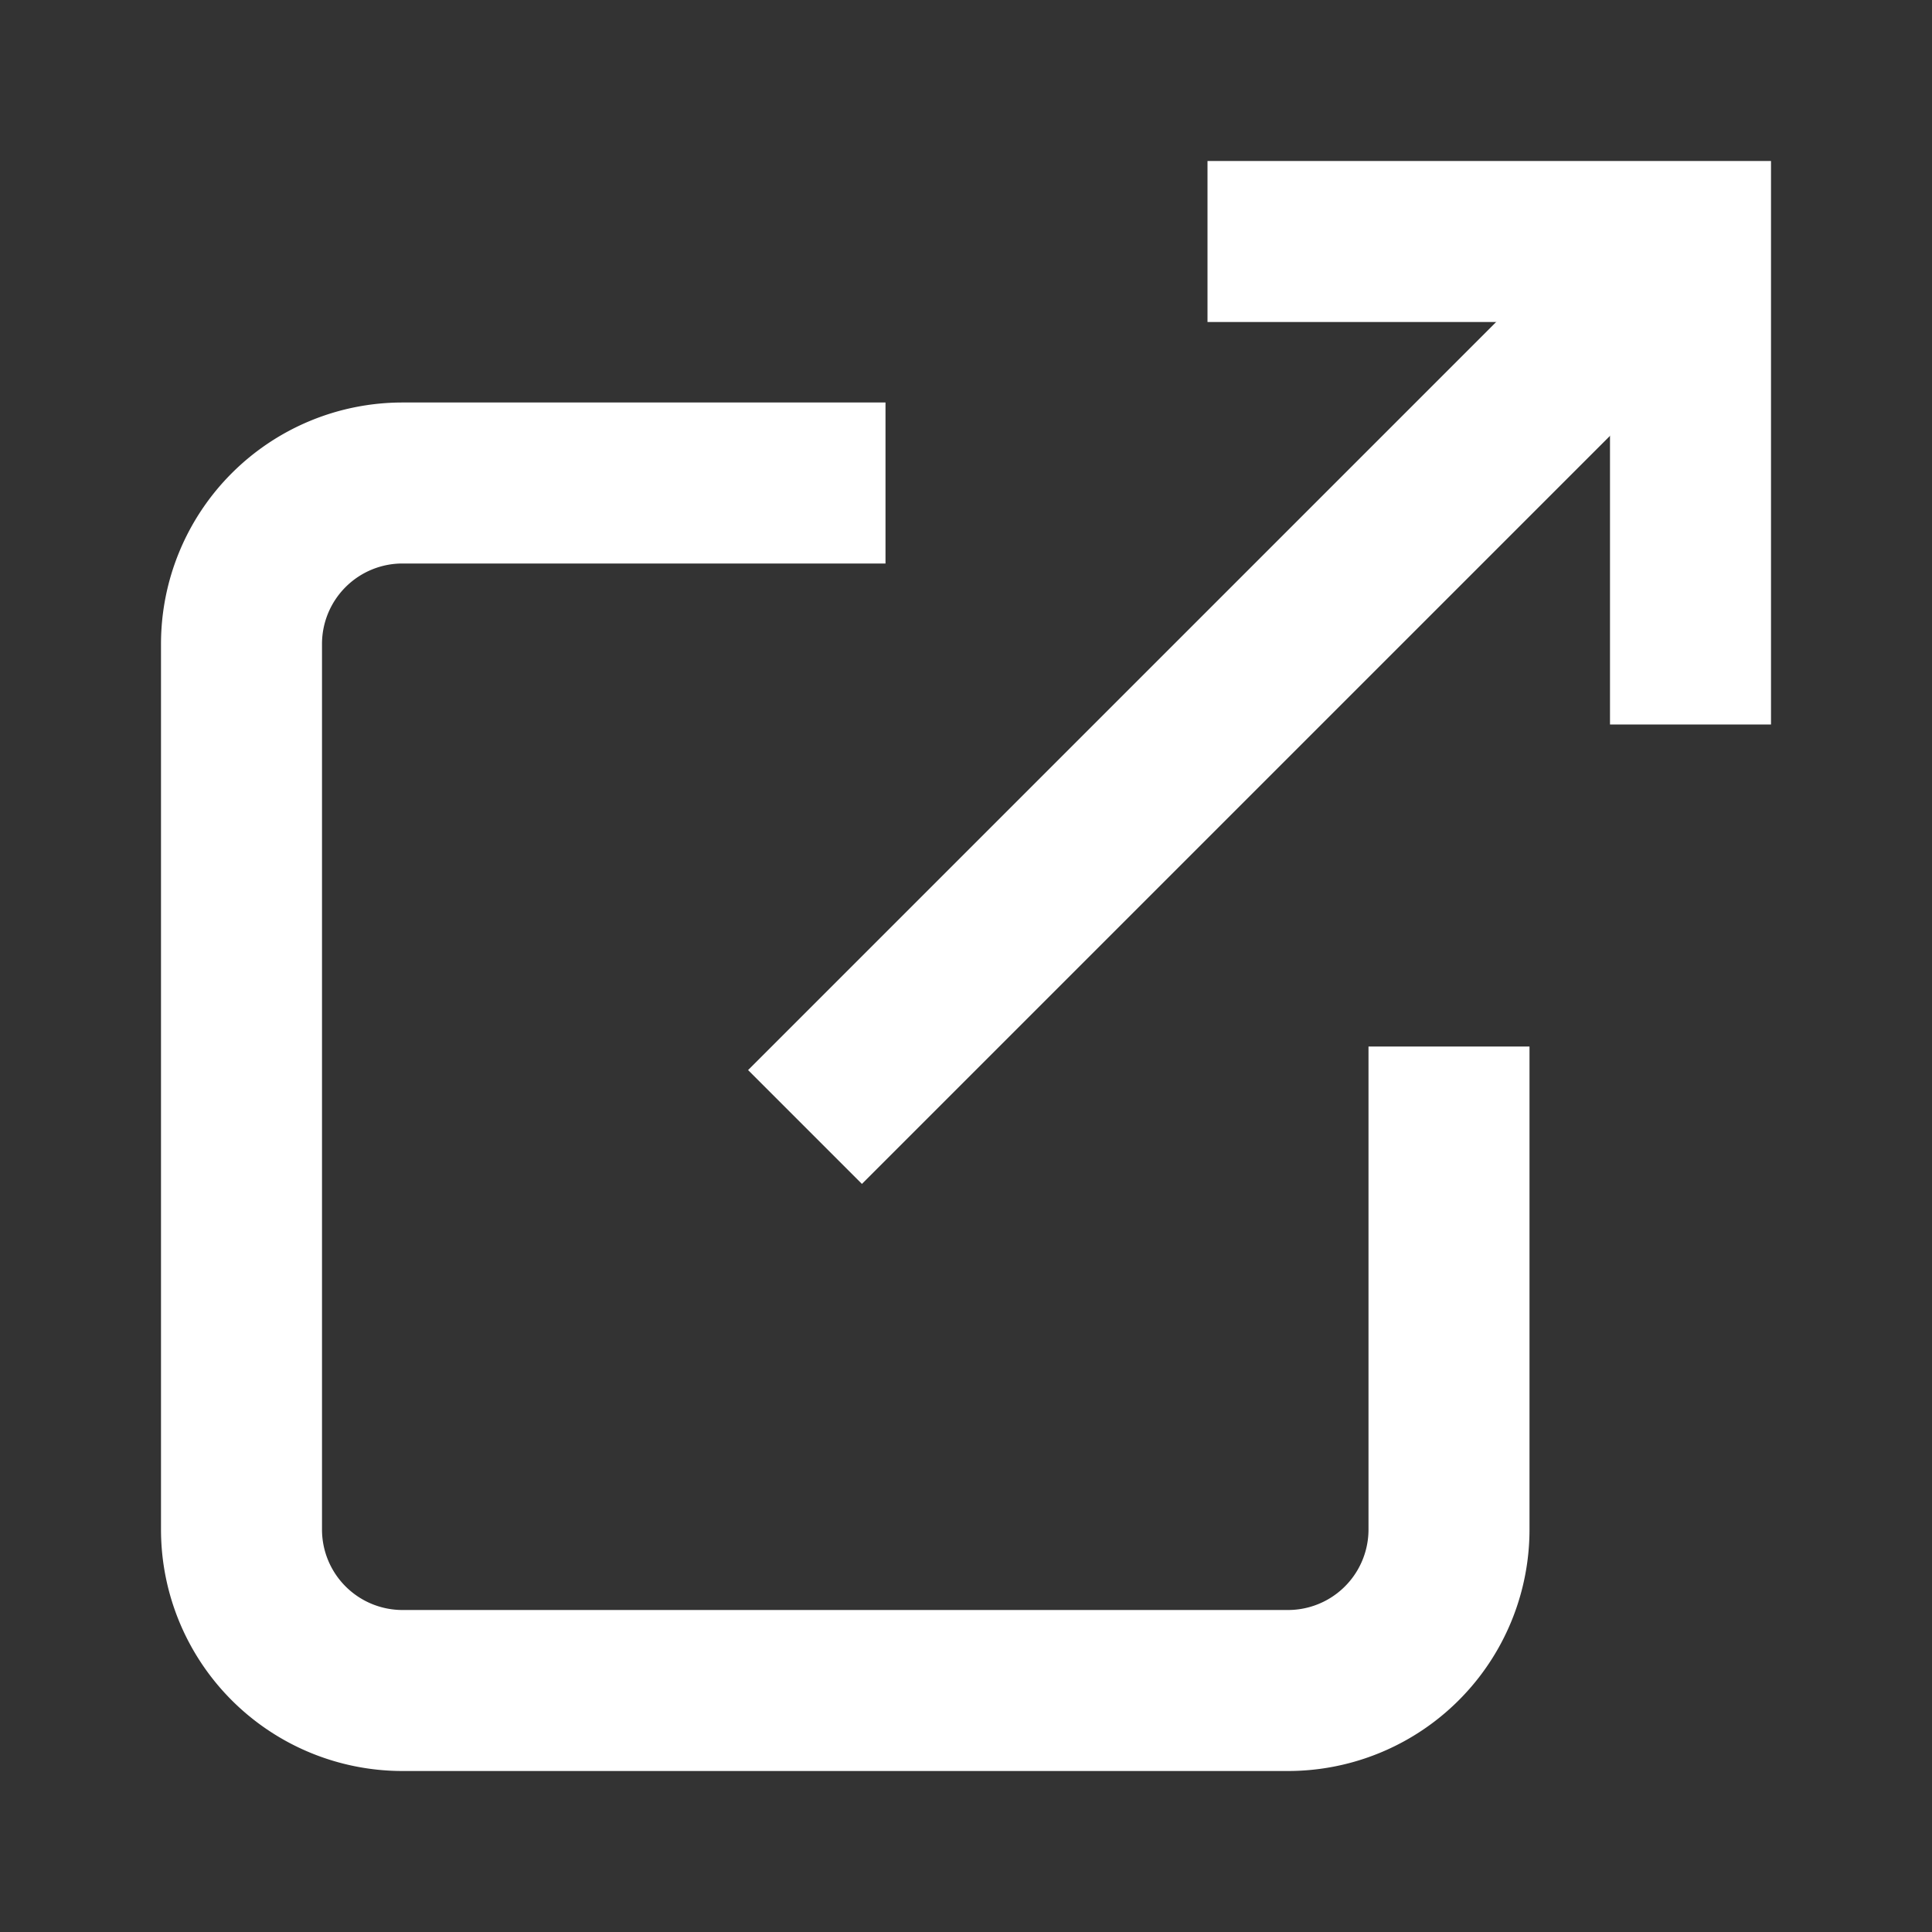 <svg xmlns="http://www.w3.org/2000/svg" width="16" height="16" viewBox="0 0 24 24" fill="none" stroke="#ffffff" stroke-width="2">
  <rect x="0" y="0" width="24" height="24" fill="#333333" stroke="none"/>
  <path d="M18 13v6a2 2 0 0 1-2 2H5a2 2 0 0 1-2-2V8a2 2 0 0 1 2-2h6"></path>
  <polyline points="15,3 21,3 21,9"></polyline>
  <line x1="10" y1="14" x2="21" y2="3"></line>
</svg>
